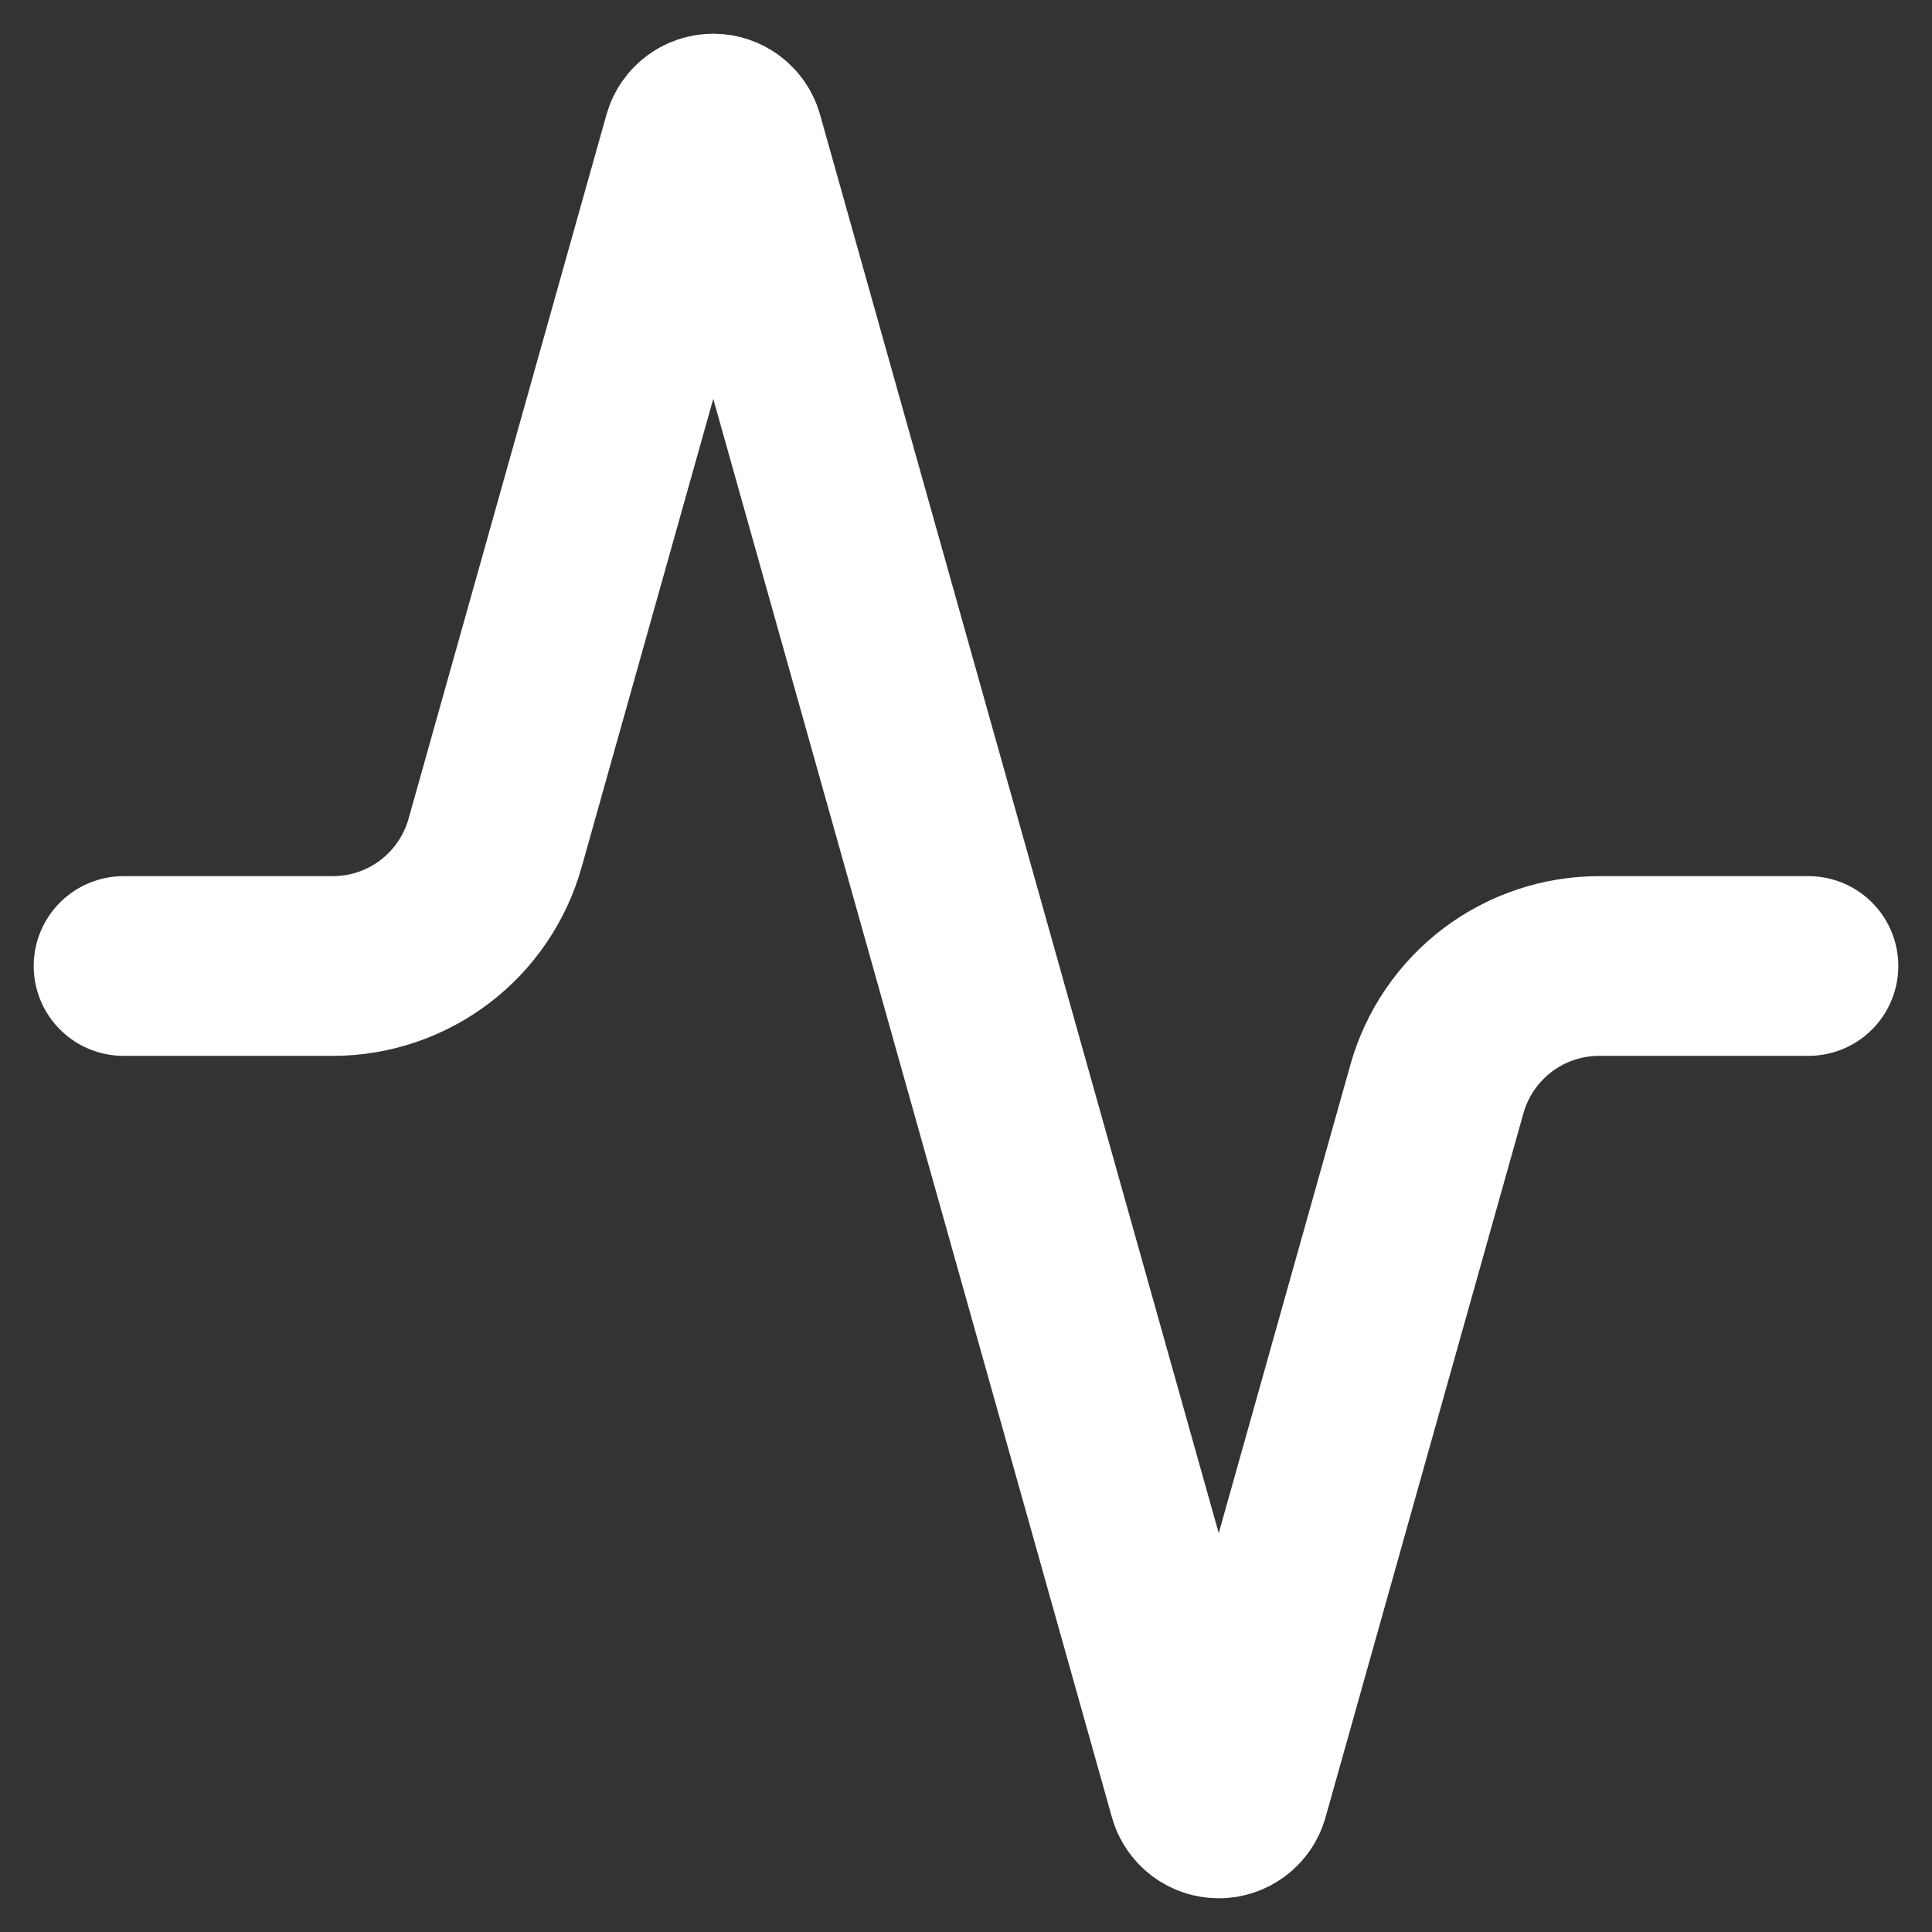 <svg width="43" height="43" viewBox="0 0 43 43" fill="none" xmlns="http://www.w3.org/2000/svg">
<rect x="0" y="0" width="43" height="43" fill="#333333" stroke="none"/>
<path d="M40.25 21.5H35.6C34.781 21.498 33.983 21.765 33.33 22.259C32.676 22.754 32.203 23.448 31.981 24.238L27.575 39.913C27.547 40.01 27.487 40.095 27.406 40.156C27.325 40.217 27.226 40.25 27.125 40.25C27.024 40.25 26.925 40.217 26.844 40.156C26.763 40.095 26.703 40.01 26.675 39.913L16.325 3.087C16.297 2.99 16.237 2.905 16.156 2.844C16.075 2.783 15.976 2.75 15.875 2.75C15.774 2.75 15.675 2.783 15.594 2.844C15.513 2.905 15.453 2.99 15.425 3.087L11.019 18.762C10.798 19.548 10.328 20.241 9.678 20.735C9.028 21.229 8.235 21.498 7.419 21.5H2.75" stroke="white" stroke-width="4" stroke-linecap="round" stroke-linejoin="round"/>
</svg>
